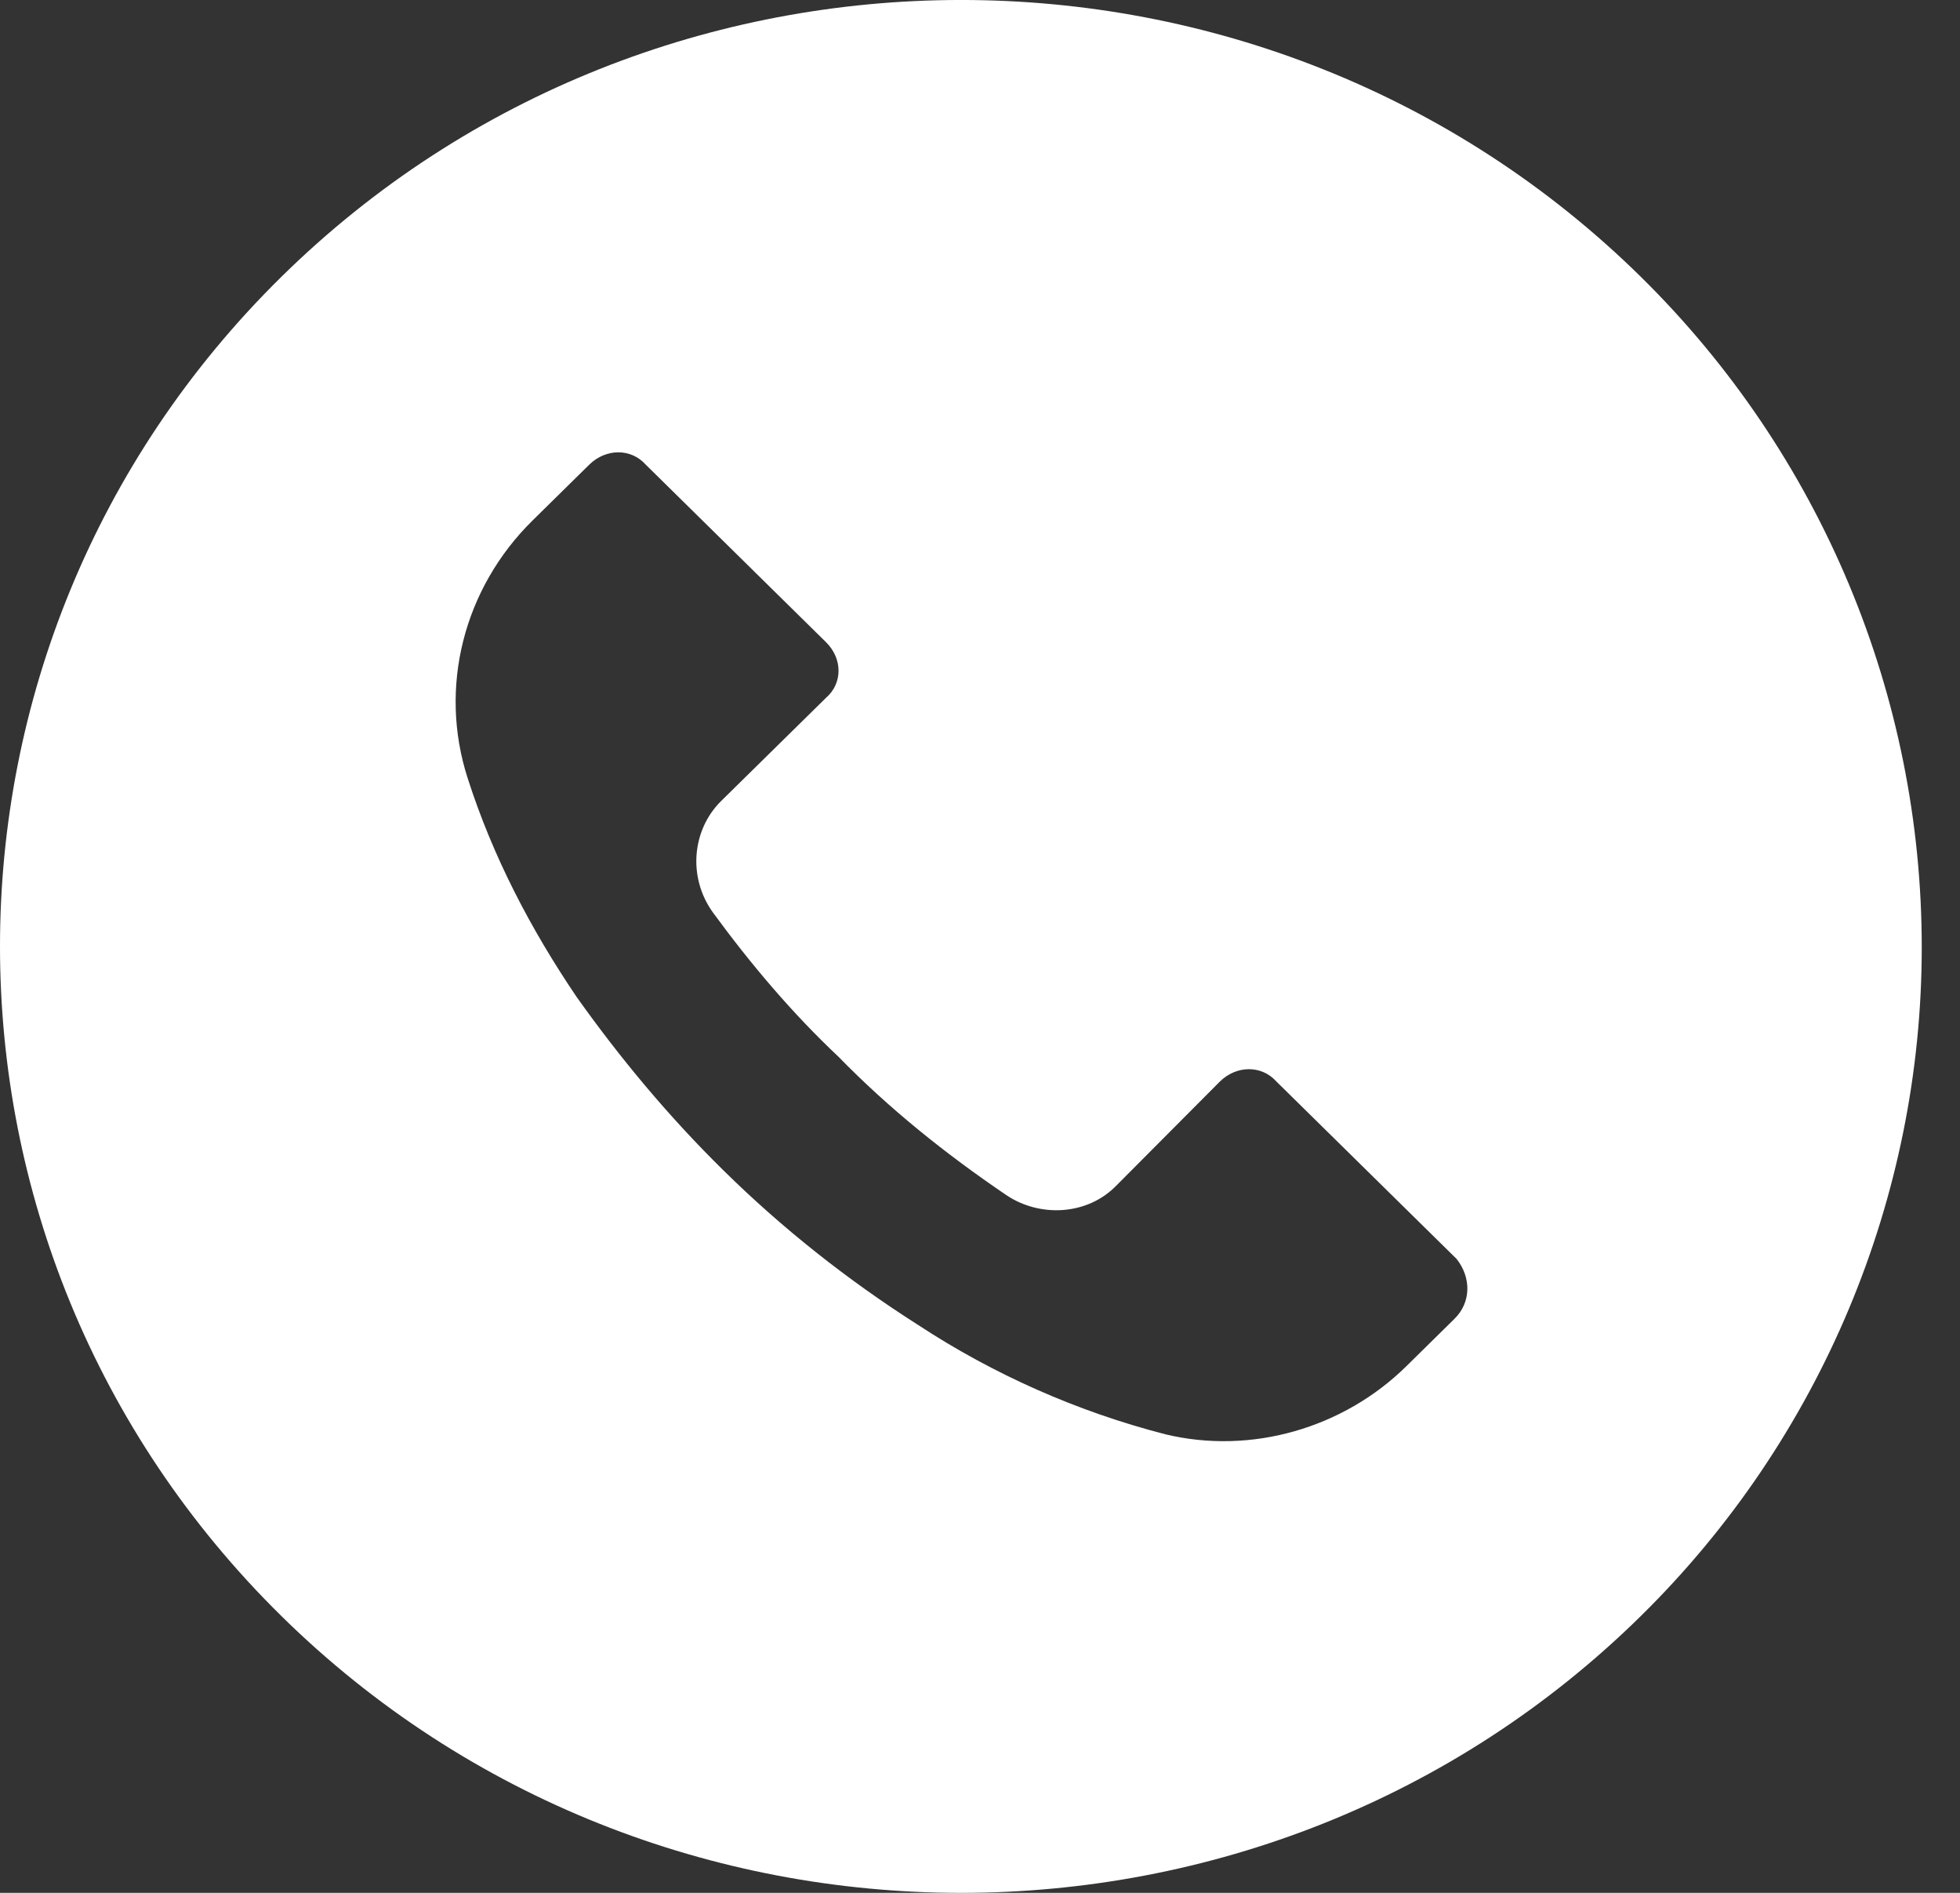 <svg width="29" height="28" viewBox="0 0 29 28" fill="none" xmlns="http://www.w3.org/2000/svg">
<rect x="0" y="0" width="29" height="28" fill="#333333" stroke="none"/>
<path d="M24.28 4.097C18.731 -1.366 9.71 -1.366 4.161 4.097C-1.387 9.56 -1.387 18.44 4.161 23.903C9.71 29.366 18.731 29.366 24.28 23.903C26.946 21.279 28.434 17.708 28.434 14.015C28.434 10.292 26.946 6.722 24.28 4.097ZM21.521 19.508L20.808 20.21C19.878 21.126 18.514 21.523 17.243 21.217C15.941 20.882 14.701 20.332 13.585 19.6C12.531 18.929 11.57 18.166 10.702 17.311C9.896 16.518 9.183 15.663 8.532 14.748C7.85 13.741 7.292 12.672 6.92 11.513C6.486 10.17 6.858 8.705 7.881 7.698L8.718 6.874C8.966 6.63 9.338 6.63 9.555 6.874L12.221 9.499C12.469 9.743 12.469 10.109 12.221 10.323L10.671 11.848C10.237 12.276 10.175 12.978 10.547 13.496C11.105 14.259 11.725 14.992 12.407 15.633C13.151 16.396 13.988 17.067 14.887 17.677C15.383 18.013 16.096 17.983 16.53 17.525L18.049 15.999C18.297 15.755 18.669 15.755 18.886 15.999L21.552 18.623C21.769 18.898 21.769 19.264 21.521 19.508Z" fill="white"/>
</svg>
